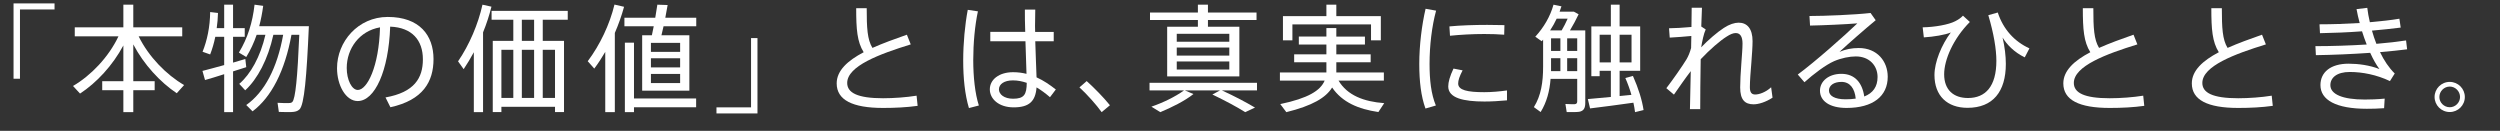 <!-- Generator: Adobe Illustrator 24.1.3, SVG Export Plug-In  -->
<svg version="1.1" xmlns="http://www.w3.org/2000/svg" xmlns:xlink="http://www.w3.org/1999/xlink" x="0px" y="0px" width="727.6px"
	 height="38.08px" viewBox="0 0 727.6 38.08" style="overflow:visible;enable-background:new 0 0 727.6 38.08;"
	 xml:space="preserve">
<rect x="0" y="0" width="727.6" height="38.08" fill="#333333" stroke="none"/>
<style type="text/css">
	.st0{fill:#FFFFFF;}
	.st1{font-family:'AxisStd-Regular-83pv-RKSJ-H';}
	.st2{font-size:34px;}
	.st3{letter-spacing:3;}
	.st4{letter-spacing:-3;}
	.st5{letter-spacing:-13;}
</style>
<defs>
</defs>
<g>
	<path class="st0" d="M15.875,2.757H5.812v20.16h-1.87V0.989h11.933V2.757z"/>
	<path class="st0" d="M23.29,27.234l-2.04-2.21c5.201-3.026,10.369-8.397,13.225-14.448H21.76V7.958h14.143V1.363h2.89v6.595h14.245
		v2.618H40.356c2.89,5.915,8.057,11.185,13.225,14.177l-2.142,2.38c-4.793-3.196-9.587-8.363-12.647-14.211v10.709h6.222v2.618
		h-6.222v6.391h-2.89v-6.391h-6.153v-2.618h6.153V13.228C32.809,19.041,28.083,24.107,23.29,27.234z"/>
	<path class="st0" d="M67.829,20.775V32.64h-2.583V21.591c-2.108,0.68-4.114,1.292-5.576,1.7l-0.748-2.652
		c1.563-0.408,3.909-1.02,6.323-1.7v-8.227h-2.584c-0.374,1.836-0.884,3.57-1.496,5.133l-2.21-0.782
		c1.326-3.264,2.176-7.309,2.21-11.559l2.278,0.272c-0.034,1.496-0.17,2.992-0.374,4.419h2.176V1.363h2.583v6.833h3.4v2.516h-3.4
		v7.513c1.292-0.374,2.516-0.748,3.57-1.054l0.272,2.38C70.515,19.925,69.188,20.333,67.829,20.775z M71.364,26.282l-1.733-1.87
		c3.297-2.822,6.153-7.921,7.615-14.279h-2.55c-0.782,2.278-1.768,4.42-3.026,6.459l-2.142-1.292
		c2.549-4.181,3.978-8.771,4.555-13.938l2.516,0.34c-0.272,2.04-0.646,4.012-1.156,5.916h11.729h1.496h1.224
		c-0.646,14.653-1.326,22.948-2.754,24.24c-0.544,0.51-1.258,0.714-2.312,0.748c-0.816,0.034-2.618,0-3.672-0.034l-0.374-2.652
		c0.986,0.068,2.584,0.102,3.298,0.068c0.442,0,0.748-0.068,0.986-0.306c0.918-0.85,1.53-7.275,2.04-19.548h-2.278
		c-1.904,10.437-5.779,18.086-11.321,22.268l-1.836-1.836c5.303-3.74,9.009-10.743,10.743-20.432h-2.855
		C77.994,17.273,74.934,23.019,71.364,26.282z"/>
	<path class="st0" d="M98.09,19.823c0-7.649,6.085-14.891,14.754-14.891c9.281,0,13.327,5.372,13.327,12.273
		c0,6.562-3.06,11.933-12.544,14.007l-1.428-2.856c8.432-1.496,10.879-5.677,10.879-11.083c0-5.609-3.195-9.281-9.519-9.519
		c-0.442,12.919-4.488,21.656-9.451,21.656c-3.468,0-6.018-4.59-6.018-9.553V19.823z M100.912,19.789
		c0,3.434,1.462,6.391,3.229,6.391c2.686,0,6.154-6.697,6.459-18.222C104.583,9.012,100.912,14.146,100.912,19.789z"/>
	<path class="st0" d="M140.589,32.64h-2.686V15.2c-0.917,1.7-1.903,3.365-2.958,4.929l-1.632-2.278
		c3.298-4.827,5.848-10.811,7.105-16.488l2.618,0.578c-0.612,2.448-1.428,4.998-2.448,7.479V32.64z M145.927,31.076v1.53h-2.516
		V11.902h5.983V5.749h-6.323V3.165h22.166v2.584h-7.275v6.154h6.188v20.704h-2.618v-1.53H145.927z M149.395,28.492V14.486h-3.468
		v14.007H149.395z M155.446,11.902V5.749h-3.57v6.154H155.446z M155.446,28.492V14.486h-3.57v14.007H155.446z M161.531,28.492
		V14.486h-3.57v14.007H161.531z"/>
	<path class="st0" d="M178.941,32.64h-2.788V15.098c-0.986,1.7-2.04,3.332-3.196,4.862l-1.904-2.142
		c3.57-4.76,6.392-10.709,7.785-16.488l2.788,0.646c-0.68,2.516-1.598,5.1-2.686,7.615V32.64z M189.718,10.27
		c0.17-0.782,0.34-1.666,0.544-2.618h-8.533V5.171h8.975c0.238-1.36,0.442-2.686,0.612-3.808l2.992,0.102
		c-0.204,1.122-0.442,2.414-0.68,3.706h9.009v2.482h-9.519c-0.204,0.952-0.408,1.836-0.612,2.618h8.125v16.114h-13.734V10.27
		H189.718z M202.603,28.662v2.55h-18.086v1.428h-2.652V12.412h2.652v16.25H202.603z M189.446,15.098h8.499V12.48h-8.499V15.098z
		 M189.446,19.619h8.499v-2.652h-8.499V19.619z M189.446,24.175h8.499v-2.652h-8.499V24.175z"/>
	<path class="st0" d="M208.522,31.246h10.063v-20.16h1.87v21.928h-11.933V31.246z"/>
	<path class="st0" d="M265.062,12.922c-9.043,2.788-18.494,6.289-18.494,11.219c0,2.855,2.991,4.453,10.437,4.453
		c3.128,0,6.833-0.272,9.757-0.748l0.306,2.958c-3.162,0.442-6.561,0.612-10.063,0.612c-8.941,0-13.497-2.346-13.497-7.139
		c0-3.74,3.196-6.629,7.854-9.077c-1.904-3.06-2.176-6.629-2.176-12.817h3.06c0,5.779,0.17,9.111,1.666,11.559
		c3.06-1.36,6.527-2.618,10.029-3.842L265.062,12.922z"/>
	<path class="st0" d="M284.613,3.301c-0.884,4.08-1.36,9.315-1.36,14.177c0,4.828,0.51,9.757,1.632,13.225l-2.89,0.748
		c-1.19-3.978-1.666-8.771-1.666-13.802c0-5.1,0.51-10.471,1.326-14.789L284.613,3.301z M298.382,9.284
		c-0.068-2.448-0.136-4.76-0.102-6.493h3.025c-0.034,1.36-0.068,3.128-0.068,4.794c0,0.578,0,1.122,0.034,1.7h5.405v2.72h-5.372
		c0.102,4.012,0.306,8.057,0.374,10.505c2.04,0.918,3.875,2.176,5.609,3.536l-1.7,2.244c-1.258-1.088-2.584-2.074-3.91-2.856
		c-0.306,3.978-2.074,5.813-6.663,5.813c-4.352,0-6.936-2.482-6.936-5.236c0-2.89,2.72-4.998,6.765-4.998
		c1.394,0,2.686,0.17,3.91,0.476c-0.068-2.448-0.204-5.983-0.306-9.485h-10.233v-2.72H298.382z M294.812,23.393
		c-2.55,0-4.08,1.088-4.08,2.618c0,1.428,1.496,2.72,4.113,2.72c3.264,0,3.944-1.258,3.978-4.624
		C297.498,23.665,296.172,23.393,294.812,23.393z"/>
	<path class="st0" d="M316.268,23.597c2.346,2.108,5.1,4.963,6.765,7.037l-2.414,2.006c-1.394-1.972-4.216-5.167-6.459-7.207
		L316.268,23.597z"/>
	<path class="st0" d="M355.06,26.317h-10.199l2.482,1.054c-2.618,2.074-6.392,3.91-9.655,5.27l-2.583-1.598
		c3.298-1.122,6.901-2.856,9.485-4.725H334.56v-2.21h31.277v2.21h-10.199c3.706,1.7,6.868,3.365,9.621,4.997l-2.855,1.326
		c-2.55-1.598-5.746-3.298-9.553-5.134L355.06,26.317z M348.635,7.788V5.817h-13.938V3.641h13.938V1.363h2.924v2.278h14.143v2.176
		h-14.143v1.972h9.145v14.449h-21.01V7.788H348.635z M342.481,12.14h15.298V9.828h-15.298V12.14z M342.481,16.186h15.298V13.84
		h-15.298V16.186z M342.481,20.231h15.298v-2.346h-15.298V20.231z"/>
	<path class="st0" d="M402.863,30.022l-1.7,2.584c-5.813-0.85-10.505-2.822-13.463-7.139c-1.802,2.958-5.745,5.303-13.327,7.173
		l-1.768-2.346c8.092-1.7,11.695-3.91,12.919-6.833h-13.021v-2.38h13.531c0-0.136,0-0.272,0-0.408v-2.55h-9.384v-2.312h9.384v-2.856
		h-8.023v-2.312h8.023V8.162h2.889v2.482h8.33v2.312h-8.33v2.856h9.996v2.312h-9.996v2.618c0,0.136,0,0.238,0,0.34h13.837v2.38
		h-13.19C392.12,27.744,396.914,29.58,402.863,30.022z M386.035,4.695V1.363h2.889v3.332h12.953v7.037h-2.855V7.108h-22.88v4.624
		h-2.754V4.695H386.035z"/>
	<path class="st0" d="M413.065,18.633c0-5.508,0.748-11.389,1.836-16.08l3.06,0.544c-1.224,4.488-1.904,10.131-1.904,15.502
		c0,4.657,0.442,8.771,1.836,12.103l-3.025,0.884c-1.292-3.536-1.802-7.921-1.802-12.919V18.633z M438.597,29.206
		c-2.142,0.204-4.556,0.34-6.562,0.34c-6.051,0-10.539-0.986-10.539-4.385c0-1.292,0.477-2.992,1.53-5.201l2.651,0.51
		c-0.918,1.768-1.291,2.89-1.291,3.842c0,1.938,2.719,2.516,7.581,2.516c2.142,0,4.487-0.204,6.629-0.51V29.206z M432.852,7.244
		c1.699,0,3.569,0.034,4.998,0.068l-0.068,2.788c-1.666-0.136-3.773-0.204-5.813-0.204c-3.332,0-7.038,0.204-9.961,0.51l-0.171-2.72
		c3.162-0.306,7.275-0.442,10.981-0.442H432.852z"/>
	<path class="st0" d="M451.281,22.951c-0.271,3.536-1.122,6.799-2.89,9.655l-1.972-1.428c2.107-3.366,2.686-7.309,2.686-11.729
		v-7.921c-0.136,0.136-0.271,0.306-0.408,0.476l-1.869-1.326c2.447-2.652,4.352-5.881,5.303-9.315l2.312,0.476
		c-0.17,0.51-0.34,1.054-0.545,1.564h3.094h0.748h0.34l1.36,0.748c-0.68,1.428-1.563,3.128-2.516,4.692h2.108h1.291h1.055V29.92
		c0,1.496-0.408,2.38-1.803,2.618c-0.68,0.102-2.346,0.102-3.604,0.068l-0.374-2.346c0.952,0.068,2.278,0.068,2.687,0.068
		c0.577-0.068,0.748-0.34,0.748-0.85v-6.527H451.281z M451.418,8.842h3.093c0.612-1.02,1.224-2.244,1.733-3.4h-3.195
		c-0.543,1.19-1.189,2.312-1.903,3.4H451.418z M454.137,14.826v-3.672h-2.719v3.672H454.137z M454.137,20.707v-3.774h-2.719v2.516
		c0,0.442,0,0.85,0,1.258H454.137z M459.033,14.826v-3.672h-2.924v3.672H459.033z M459.033,20.707v-3.774h-2.924v3.774H459.033z
		 M468.824,28.22v-7.615h-3.264v1.564h-2.414V7.686h1.496h0.918h3.264V1.363h2.549v6.323h5.983v12.919h-5.983v7.343
		c1.225-0.102,2.38-0.238,3.434-0.34c-0.441-1.564-1.02-3.196-1.768-4.896l2.21-0.612c1.632,3.706,2.651,7.003,3.094,9.927
		l-2.481,0.612c-0.103-0.884-0.272-1.802-0.477-2.754c-3.842,0.544-9.417,1.292-12.613,1.666l-0.646-2.72
		C463.792,28.696,466.273,28.458,468.824,28.22z M468.824,18.157V10.1h-3.264v8.057H468.824z M474.841,18.157V10.1h-3.468v8.057
		H474.841z"/>
	<path class="st0" d="M496.433,8.57c-0.578,1.19-1.021,3.434-1.326,5.201c1.972-2.074,4.691-4.419,6.596-5.643
		c1.598-1.054,3.128-1.53,4.317-1.53c2.481,0,4.045,1.768,4.045,5.372c0,1.632-0.17,3.842-0.34,6.153
		c-0.237,2.754-0.441,5.439-0.441,7.275c0,1.564,0.544,2.108,1.564,2.108c1.121,0,3.059-0.646,4.623-2.108l0.408,3.026
		c-2.006,1.326-4.114,1.938-5.508,1.938c-2.55,0-3.91-1.326-3.91-4.896c0-1.836,0.137-4.25,0.34-7.003
		c0.137-2.074,0.341-4.284,0.341-5.78c0-2.074-0.714-3.06-1.972-3.06c-0.748,0-1.598,0.34-2.686,1.054
		c-1.803,1.122-4.828,3.706-7.514,6.562c-0.102,5.779-0.137,11.457-0.137,14.517h-2.991c0.068-2.584,0.17-6.664,0.238-11.049
		c-1.632,2.108-3.536,4.896-4.896,6.833l-2.21-1.87c1.836-2.38,4.691-6.459,5.882-8.431c0.543-0.918,0.985-2.04,1.325-3.264
		l0.068-3.502c-1.733,0.17-4.284,0.374-6.29,0.476l-0.203-2.72c1.496,0,4.352-0.17,6.527-0.374c0.033-2.176,0.068-4.114,0.068-5.61
		h2.991c-0.068,1.428-0.136,3.298-0.204,5.474L496.433,8.57z"/>
	<path class="st0" d="M544.406,3.777l1.495,2.108c-3.161,2.618-7.921,6.765-10.538,9.213c1.733-0.748,3.535-1.122,5.609-1.122
		c5.371,0,8.431,3.875,8.431,8.363c0,5.677-4.317,9.077-12.001,9.077c-4.896,0-7.717-2.006-7.717-5.031
		c0-2.788,2.584-4.896,6.221-4.896c3.91,0,6.086,2.584,6.664,6.595c2.516-0.986,3.875-2.822,3.875-5.677
		c0-3.264-2.346-5.983-6.323-5.983c-1.836,0-4.249,0.476-6.357,1.394c-2.346,1.02-5.983,3.74-8.601,6.119l-1.938-2.244
		c5.064-3.74,13.428-11.151,17.338-14.891c-3.195,0.272-9.995,0.578-13.77,0.646l-0.17-2.788
		C531.146,4.661,539.986,4.287,544.406,3.777z M535.94,23.835c-2.21,0-3.638,1.02-3.638,2.516s1.598,2.55,4.828,2.55
		c1.088,0,2.073-0.068,2.957-0.204C539.816,25.807,538.457,23.835,535.94,23.835z"/>
	<path class="st0" d="M571.301,4.559l2.006,1.836c-4.828,4.862-7.479,10.981-7.479,15.23c0,4.555,2.754,6.901,6.936,6.901
		c5.1,0,8.261-3.4,8.261-10.811c0-3.365-0.748-7.921-2.346-13.293l2.754-0.782c1.598,4.896,4.861,8.465,9.213,10.437l-1.359,2.618
		c-3.128-1.496-5.304-3.842-6.459-5.78c0.646,2.754,0.951,5.439,0.951,7.683c0,8.091-3.773,12.783-11.15,12.783
		c-5.882,0-9.621-3.468-9.621-9.553c0-3.74,2.039-8.771,4.76-12.375c-1.599,0.68-4.998,1.258-7.854,1.428l-0.34-2.924
		c3.569-0.068,7.547-0.782,9.451-1.768C569.873,5.749,570.689,5.239,571.301,4.559z"/>
	<path class="st0" d="M622.062,12.922c-9.044,2.788-18.494,6.289-18.494,11.219c0,2.855,2.991,4.453,10.437,4.453
		c3.128,0,6.834-0.272,9.758-0.748l0.305,2.958c-3.161,0.442-6.561,0.612-10.062,0.612c-8.941,0-13.496-2.346-13.496-7.139
		c0-3.74,3.195-6.629,7.854-9.077c-1.904-3.06-2.176-6.629-2.176-12.817h3.059c0,5.779,0.17,9.111,1.666,11.559
		c3.061-1.36,6.527-2.618,10.029-3.842L622.062,12.922z"/>
	<path class="st0" d="M659.461,12.922c-9.043,2.788-18.494,6.289-18.494,11.219c0,2.855,2.992,4.453,10.438,4.453
		c3.127,0,6.833-0.272,9.757-0.748l0.306,2.958c-3.162,0.442-6.561,0.612-10.062,0.612c-8.941,0-13.497-2.346-13.497-7.139
		c0-3.74,3.196-6.629,7.854-9.077c-1.903-3.06-2.176-6.629-2.176-12.817h3.06c0,5.779,0.17,9.111,1.666,11.559
		c3.06-1.36,6.527-2.618,10.029-3.842L659.461,12.922z"/>
	<path class="st0" d="M673.879,13.432c4.624,0,9.961-0.17,14.925-0.476c-0.476-1.224-0.952-2.516-1.36-3.842
		c-4.079,0.306-8.396,0.476-12.238,0.544l-0.136-2.584c3.706,0,7.785-0.136,11.694-0.374c-0.373-1.36-0.68-2.72-0.918-4.045
		l3.128-0.374c0.171,1.36,0.408,2.788,0.748,4.182c3.196-0.272,6.188-0.612,8.601-1.02l0.375,2.584
		c-2.38,0.306-5.27,0.612-8.363,0.884c0.373,1.292,0.781,2.583,1.291,3.842c3.264-0.272,6.256-0.612,8.636-0.986l0.306,2.584
		c-2.176,0.272-4.93,0.578-7.887,0.816c1.156,2.414,2.584,4.555,4.283,6.221l-1.394,2.21c-3.842-1.836-8.023-2.652-11.694-2.652
		c-3.774,0-5.645,1.666-5.645,3.842c0,2.652,3.57,4.182,10.029,4.182c1.598,0,3.74-0.068,5.779-0.272l-0.17,2.788
		c-1.699,0.136-3.604,0.17-5.031,0.17c-9.01,0-13.496-2.584-13.496-6.901c0-3.74,2.957-6.221,8.192-6.221
		c2.821,0,6.153,0.442,8.976,1.564c-0.918-1.224-1.836-2.856-2.686-4.726c-5.27,0.374-11.016,0.612-15.809,0.68L673.879,13.432z"/>
	<path class="st0" d="M717.365,28.254c0,2.38-1.972,4.352-4.386,4.352c-2.448,0-4.419-1.972-4.419-4.385
		c0-2.414,1.971-4.386,4.419-4.386c2.414,0,4.386,1.972,4.386,4.386V28.254z M709.954,28.254c0,1.598,1.36,2.958,3.025,2.958
		c1.632,0,2.991-1.36,2.991-2.992s-1.359-3.026-2.991-3.026c-1.665,0-3.025,1.394-3.025,3.026V28.254z"/>
</g>
</svg>